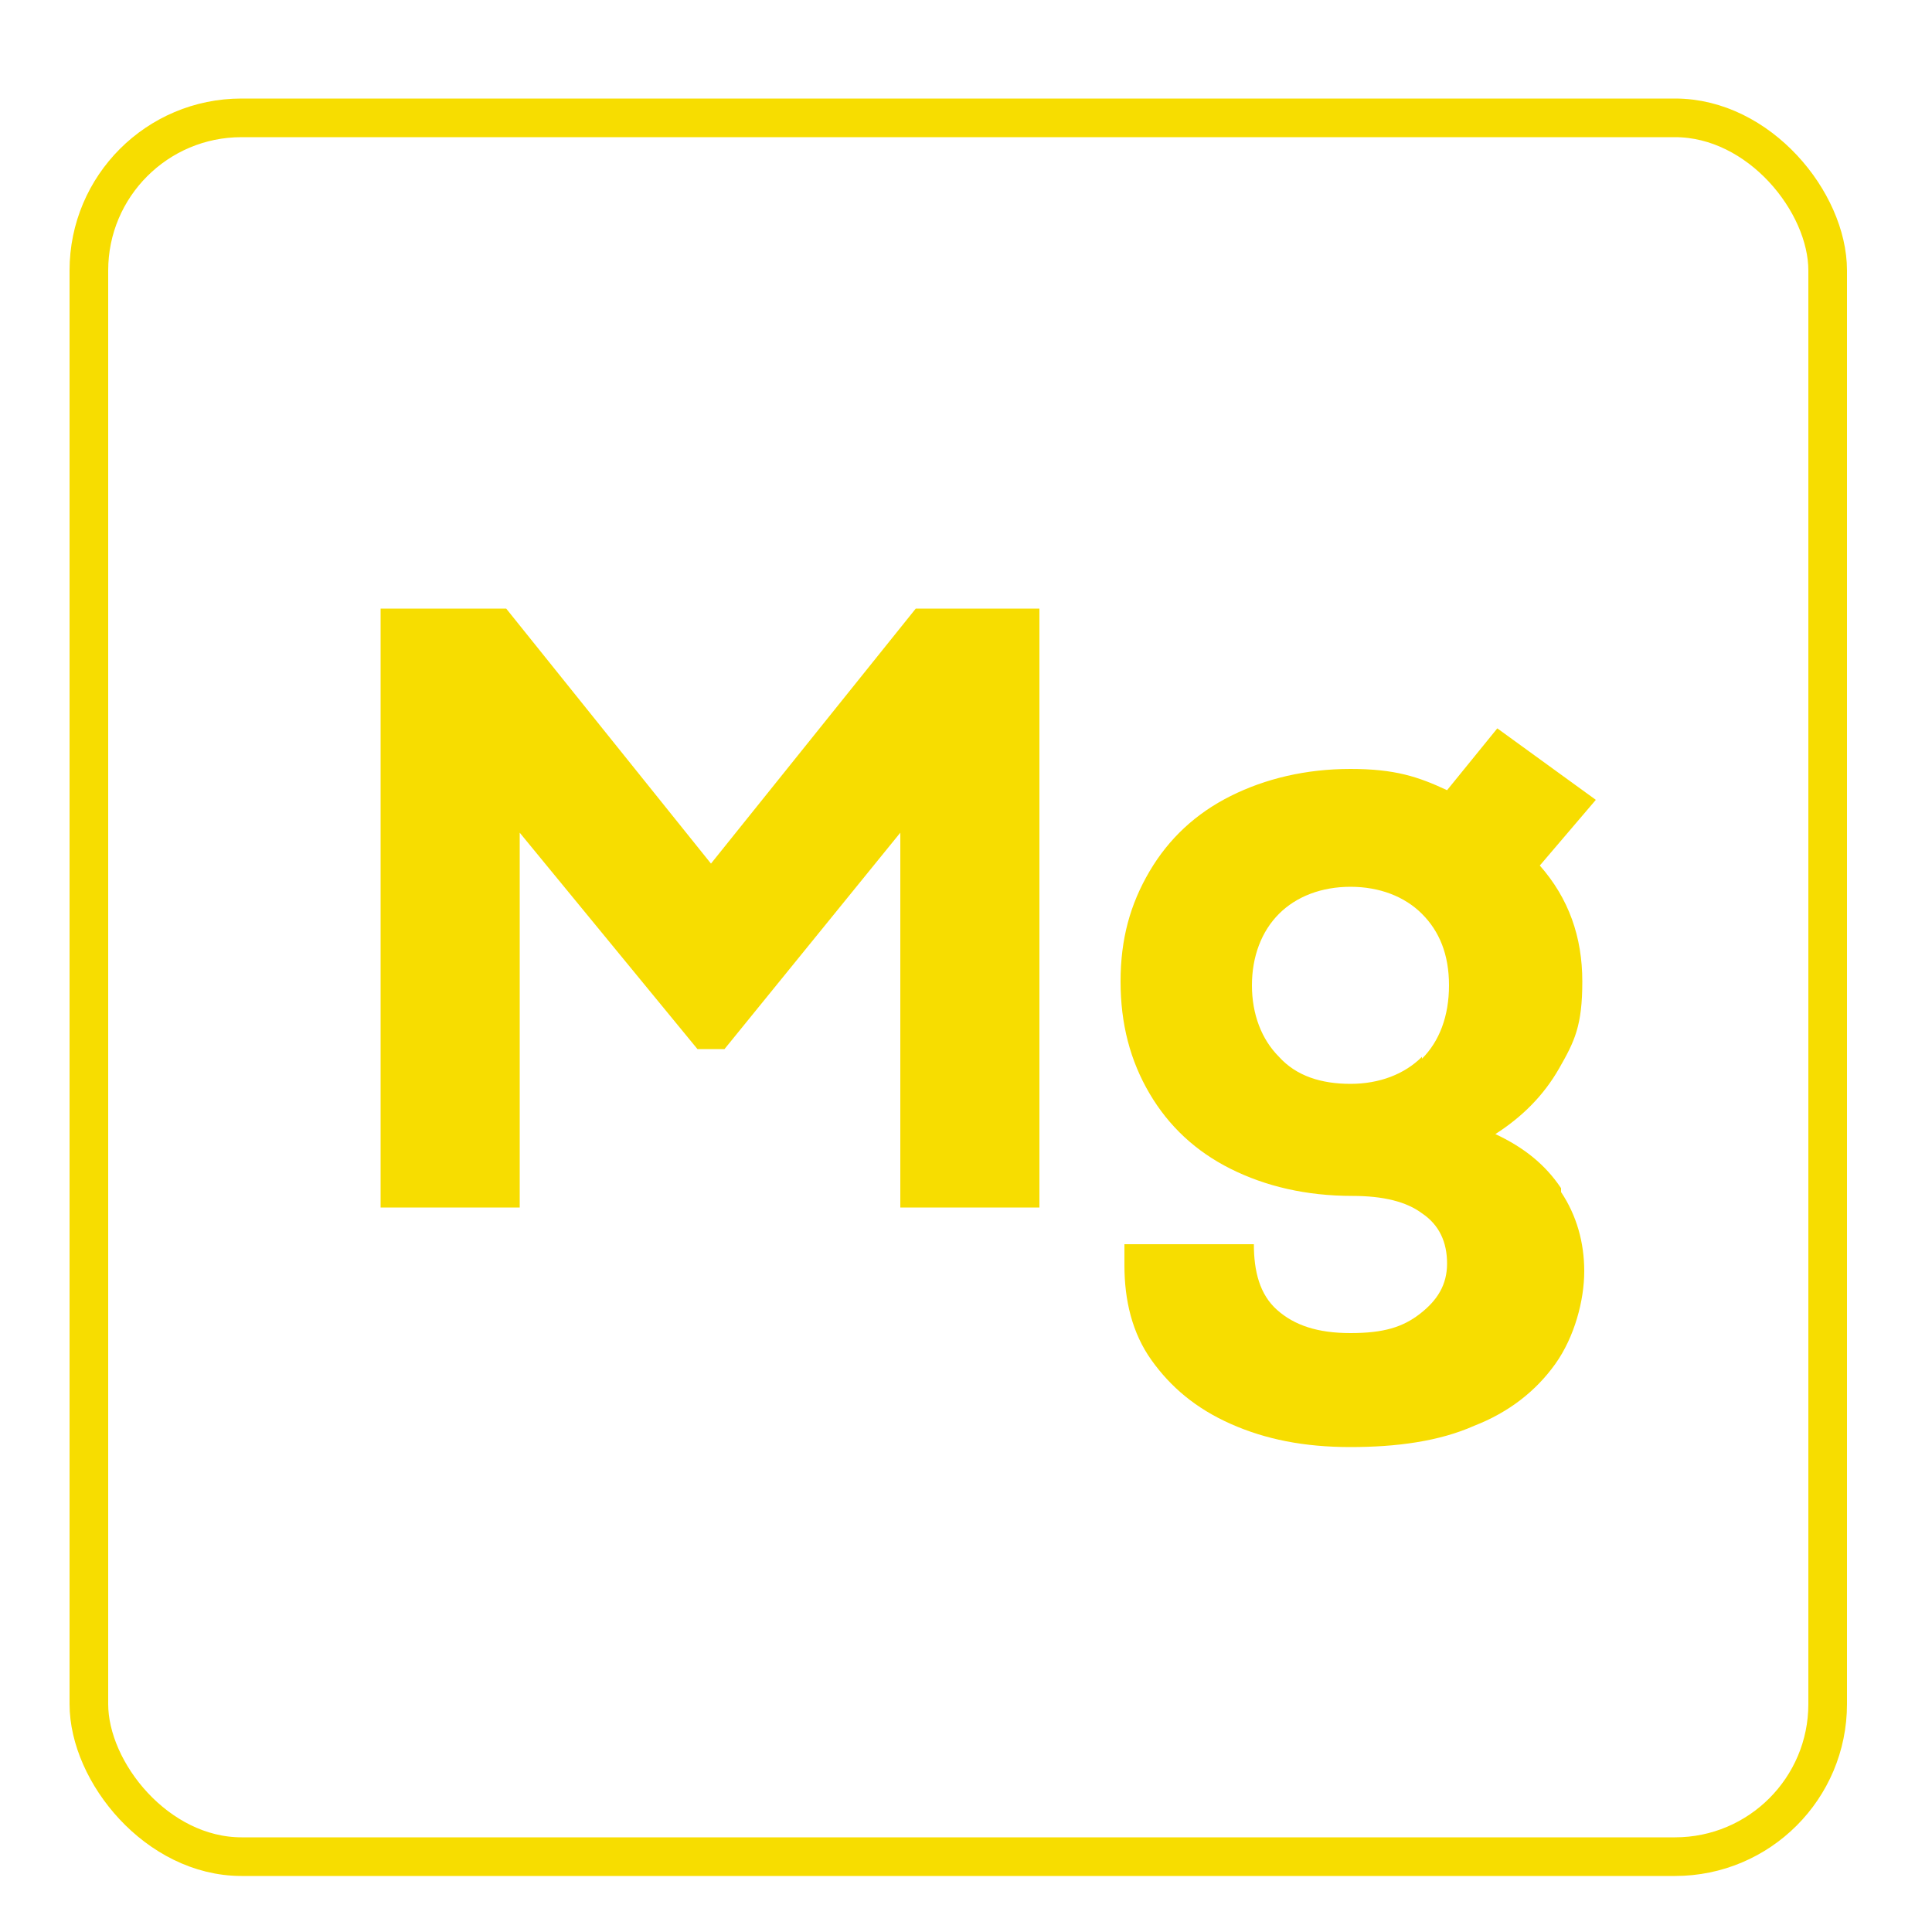 <?xml version="1.0" encoding="UTF-8"?>
<svg id="Layer_1" data-name="Layer 1" xmlns="http://www.w3.org/2000/svg" width="100" height="100" version="1.1" viewBox="0 0 100 100">
  <defs>
    <style>
      .cls-1 {
        fill: #f7dd00;
        stroke-width: 0px;
      }

      .cls-2 {
        fill: none;
        stroke: #f7dd00;
        stroke-miterlimit: 10;
        stroke-width: 2px;
      }
    </style>
  </defs>
  <rect class="cls-2" x="4.6" y="6.1" width="90" height="90" rx="7.9" ry="7.9"/>
  <g>
    <path class="cls-1" d="M47.3,31.5h6.5v31h-7.2v-19.4l-9.1,11.2h-1.4l-9.2-11.2v19.4h-7.2v-31h6.5l10.6,13.2,10.6-13.2Z"/>
    <path class="cls-1" d="M80.8,61.7c.8,1.2,1.2,2.6,1.2,4.1s-.5,3.4-1.5,4.8c-1,1.4-2.4,2.5-4.2,3.2-1.8.8-4,1.1-6.4,1.1s-4.4-.4-6.2-1.2c-1.8-.8-3.1-1.9-4.1-3.3-1-1.4-1.4-3.1-1.4-4.9s0-.8,0-1.1h6.7c0,1.4.3,2.6,1.2,3.4.9.8,2.1,1.2,3.8,1.2s2.7-.3,3.6-1c.9-.7,1.4-1.5,1.4-2.6s-.4-2-1.3-2.6c-.8-.6-2-.9-3.6-.9-2.4,0-4.5-.5-6.3-1.4-1.8-.9-3.2-2.2-4.2-3.9-1-1.7-1.5-3.6-1.5-5.8s.5-4,1.5-5.7c1-1.7,2.4-3,4.2-3.9,1.8-.9,3.9-1.4,6.2-1.4s3.5.4,5,1.1l2.6-3.2,5.1,3.7-2.9,3.4c1.5,1.7,2.2,3.7,2.2,6s-.4,3.1-1.2,4.5c-.8,1.4-1.9,2.5-3.3,3.4,1.5.7,2.6,1.6,3.4,2.8ZM73.6,54.8c.9-.9,1.4-2.2,1.4-3.8s-.5-2.8-1.4-3.7c-.9-.9-2.2-1.4-3.7-1.4s-2.8.5-3.7,1.4c-.9.9-1.4,2.2-1.4,3.7s.5,2.8,1.4,3.7c.9,1,2.2,1.4,3.7,1.4s2.8-.5,3.7-1.4Z"/>
  </g>
</svg>